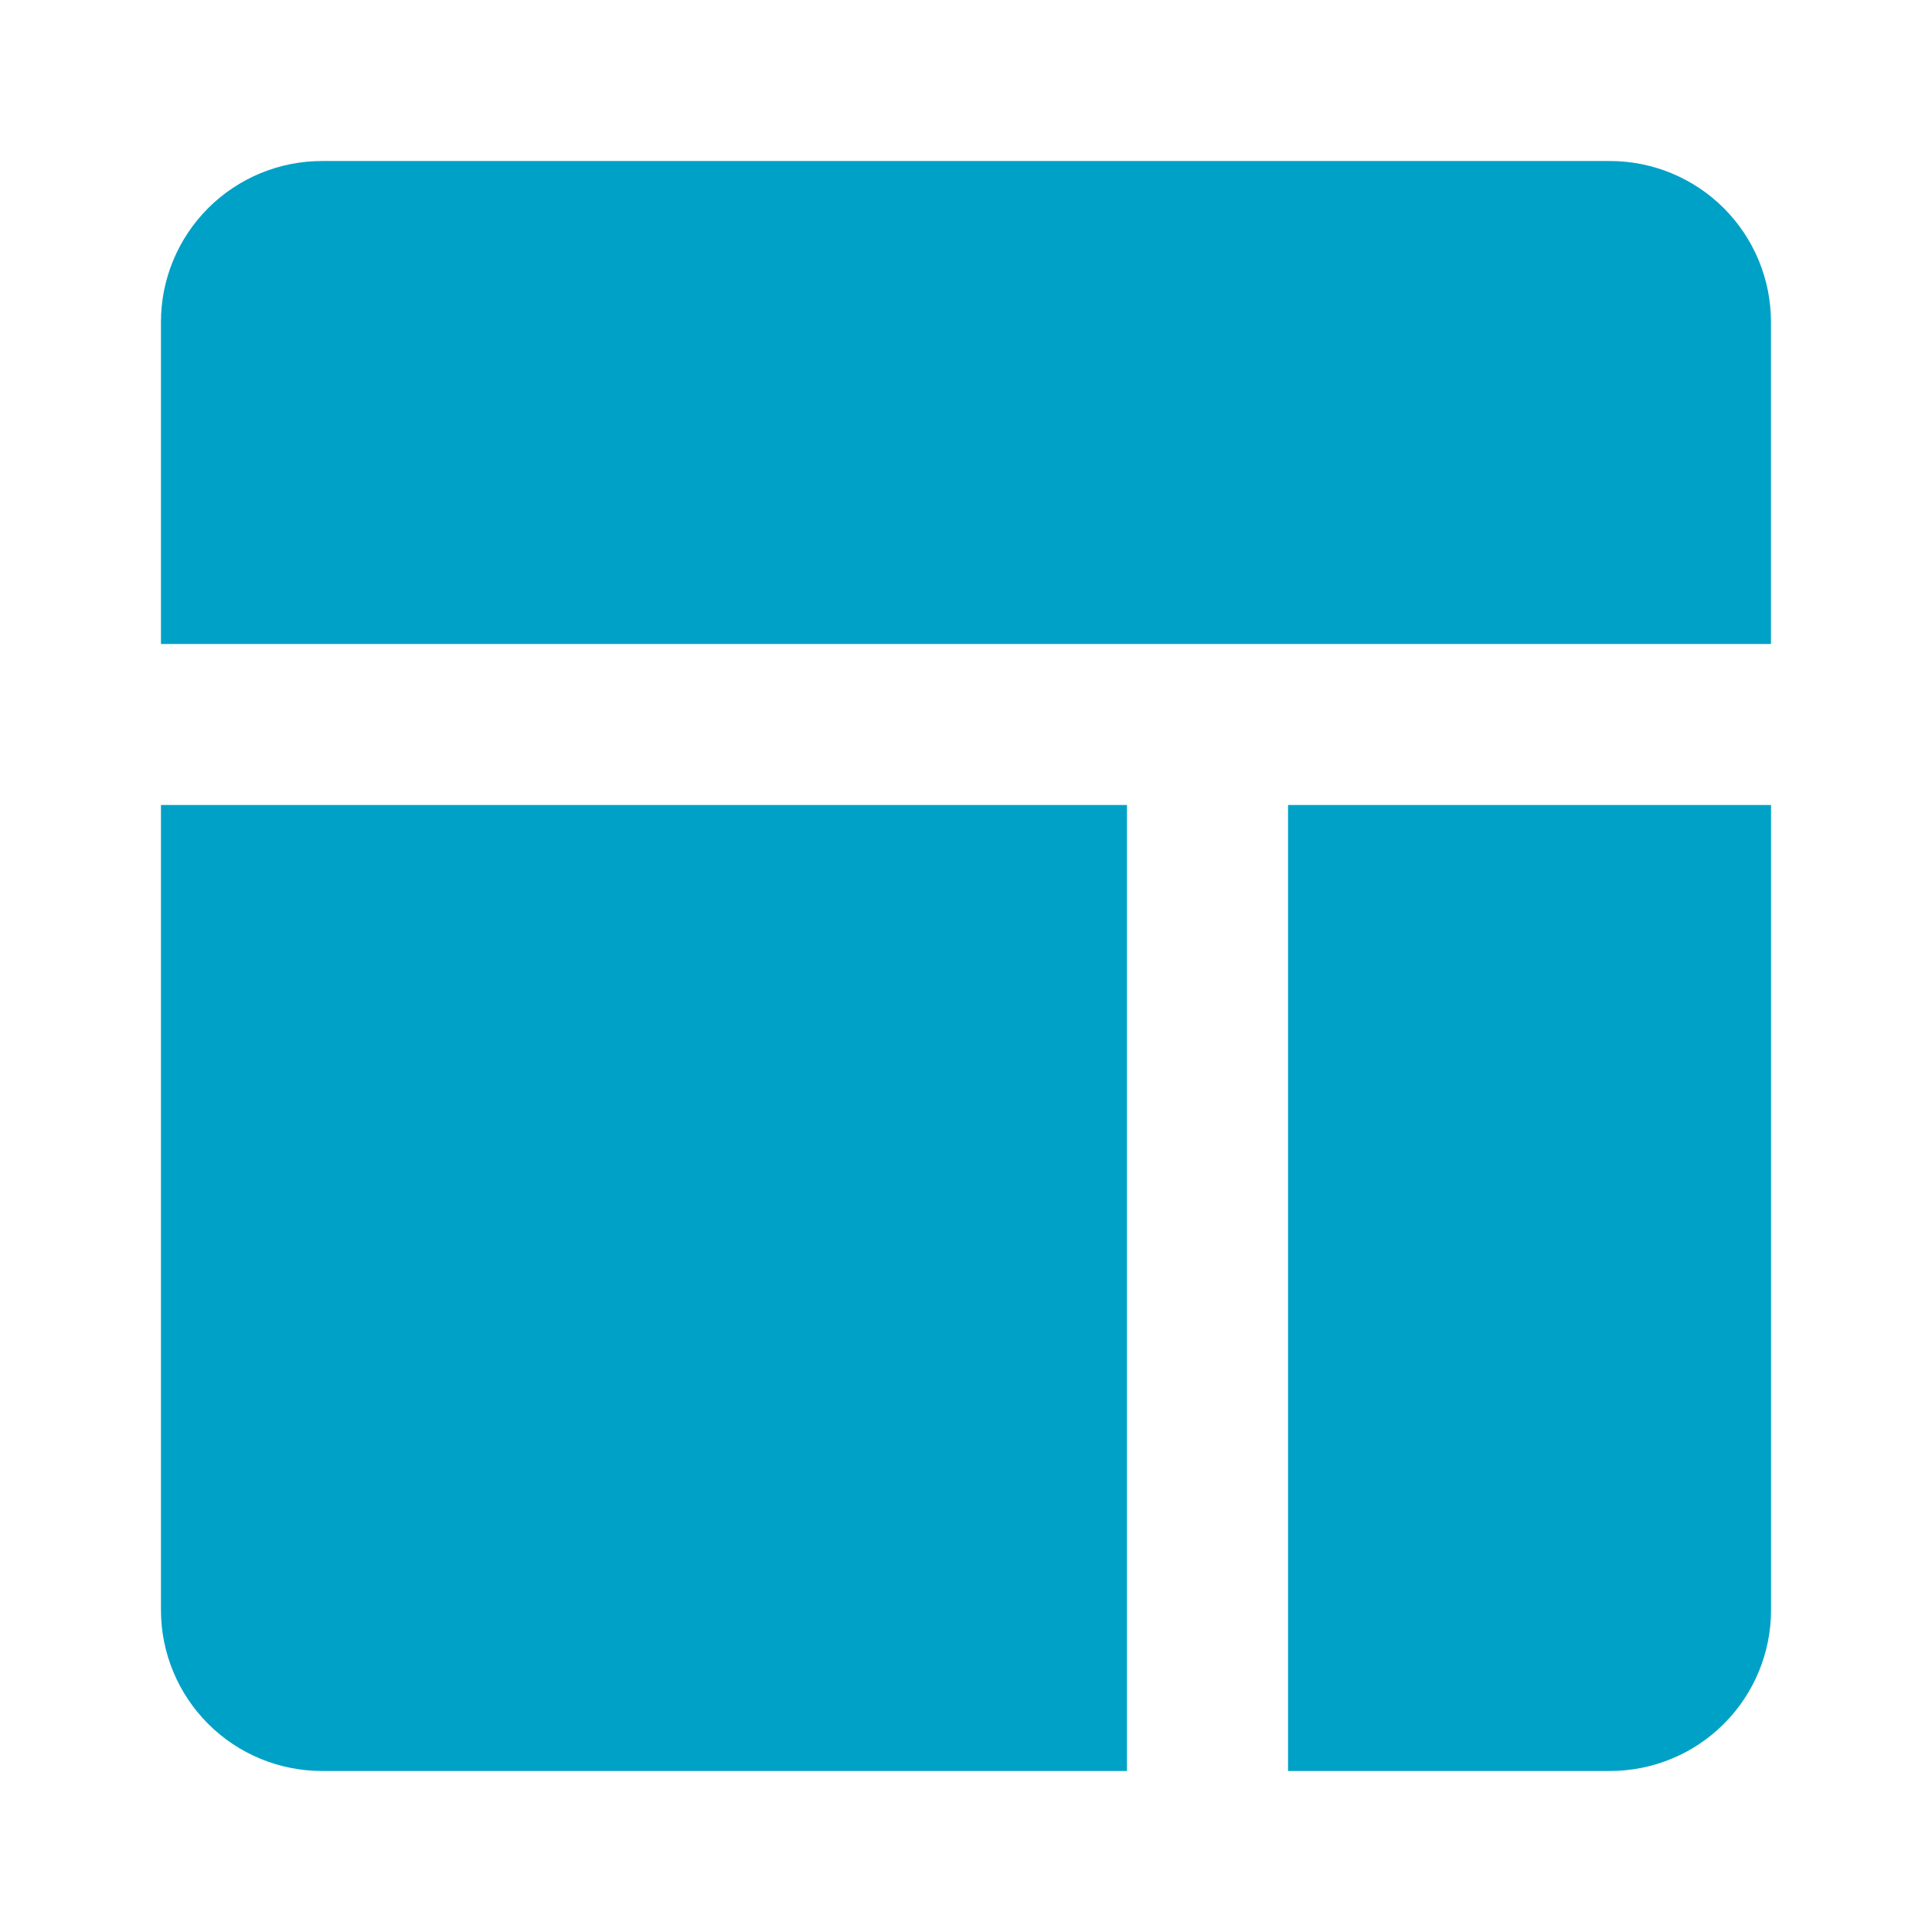 <svg width="32" height="32" viewBox="0 0 32 32" fill="none" xmlns="http://www.w3.org/2000/svg">
<path d="M18.666 13.333V29.333H5.333C4.625 29.333 3.947 29.052 3.447 28.552C2.947 28.052 2.666 27.374 2.666 26.667V13.333H18.666Z" fill="#00A1C7"/>
<path d="M29.334 13.333V26.667C29.334 27.374 29.053 28.052 28.553 28.552C28.053 29.052 27.375 29.333 26.667 29.333H21.334V13.333H29.334Z" fill="#00A1C7"/>
<path d="M29.333 5.333V10.667H2.666V5.333C2.666 4.626 2.947 3.948 3.447 3.448C3.947 2.948 4.625 2.667 5.333 2.667H26.666C27.373 2.667 28.052 2.948 28.552 3.448C29.052 3.948 29.333 4.626 29.333 5.333Z" fill="#00A1C7"/>
</svg>
